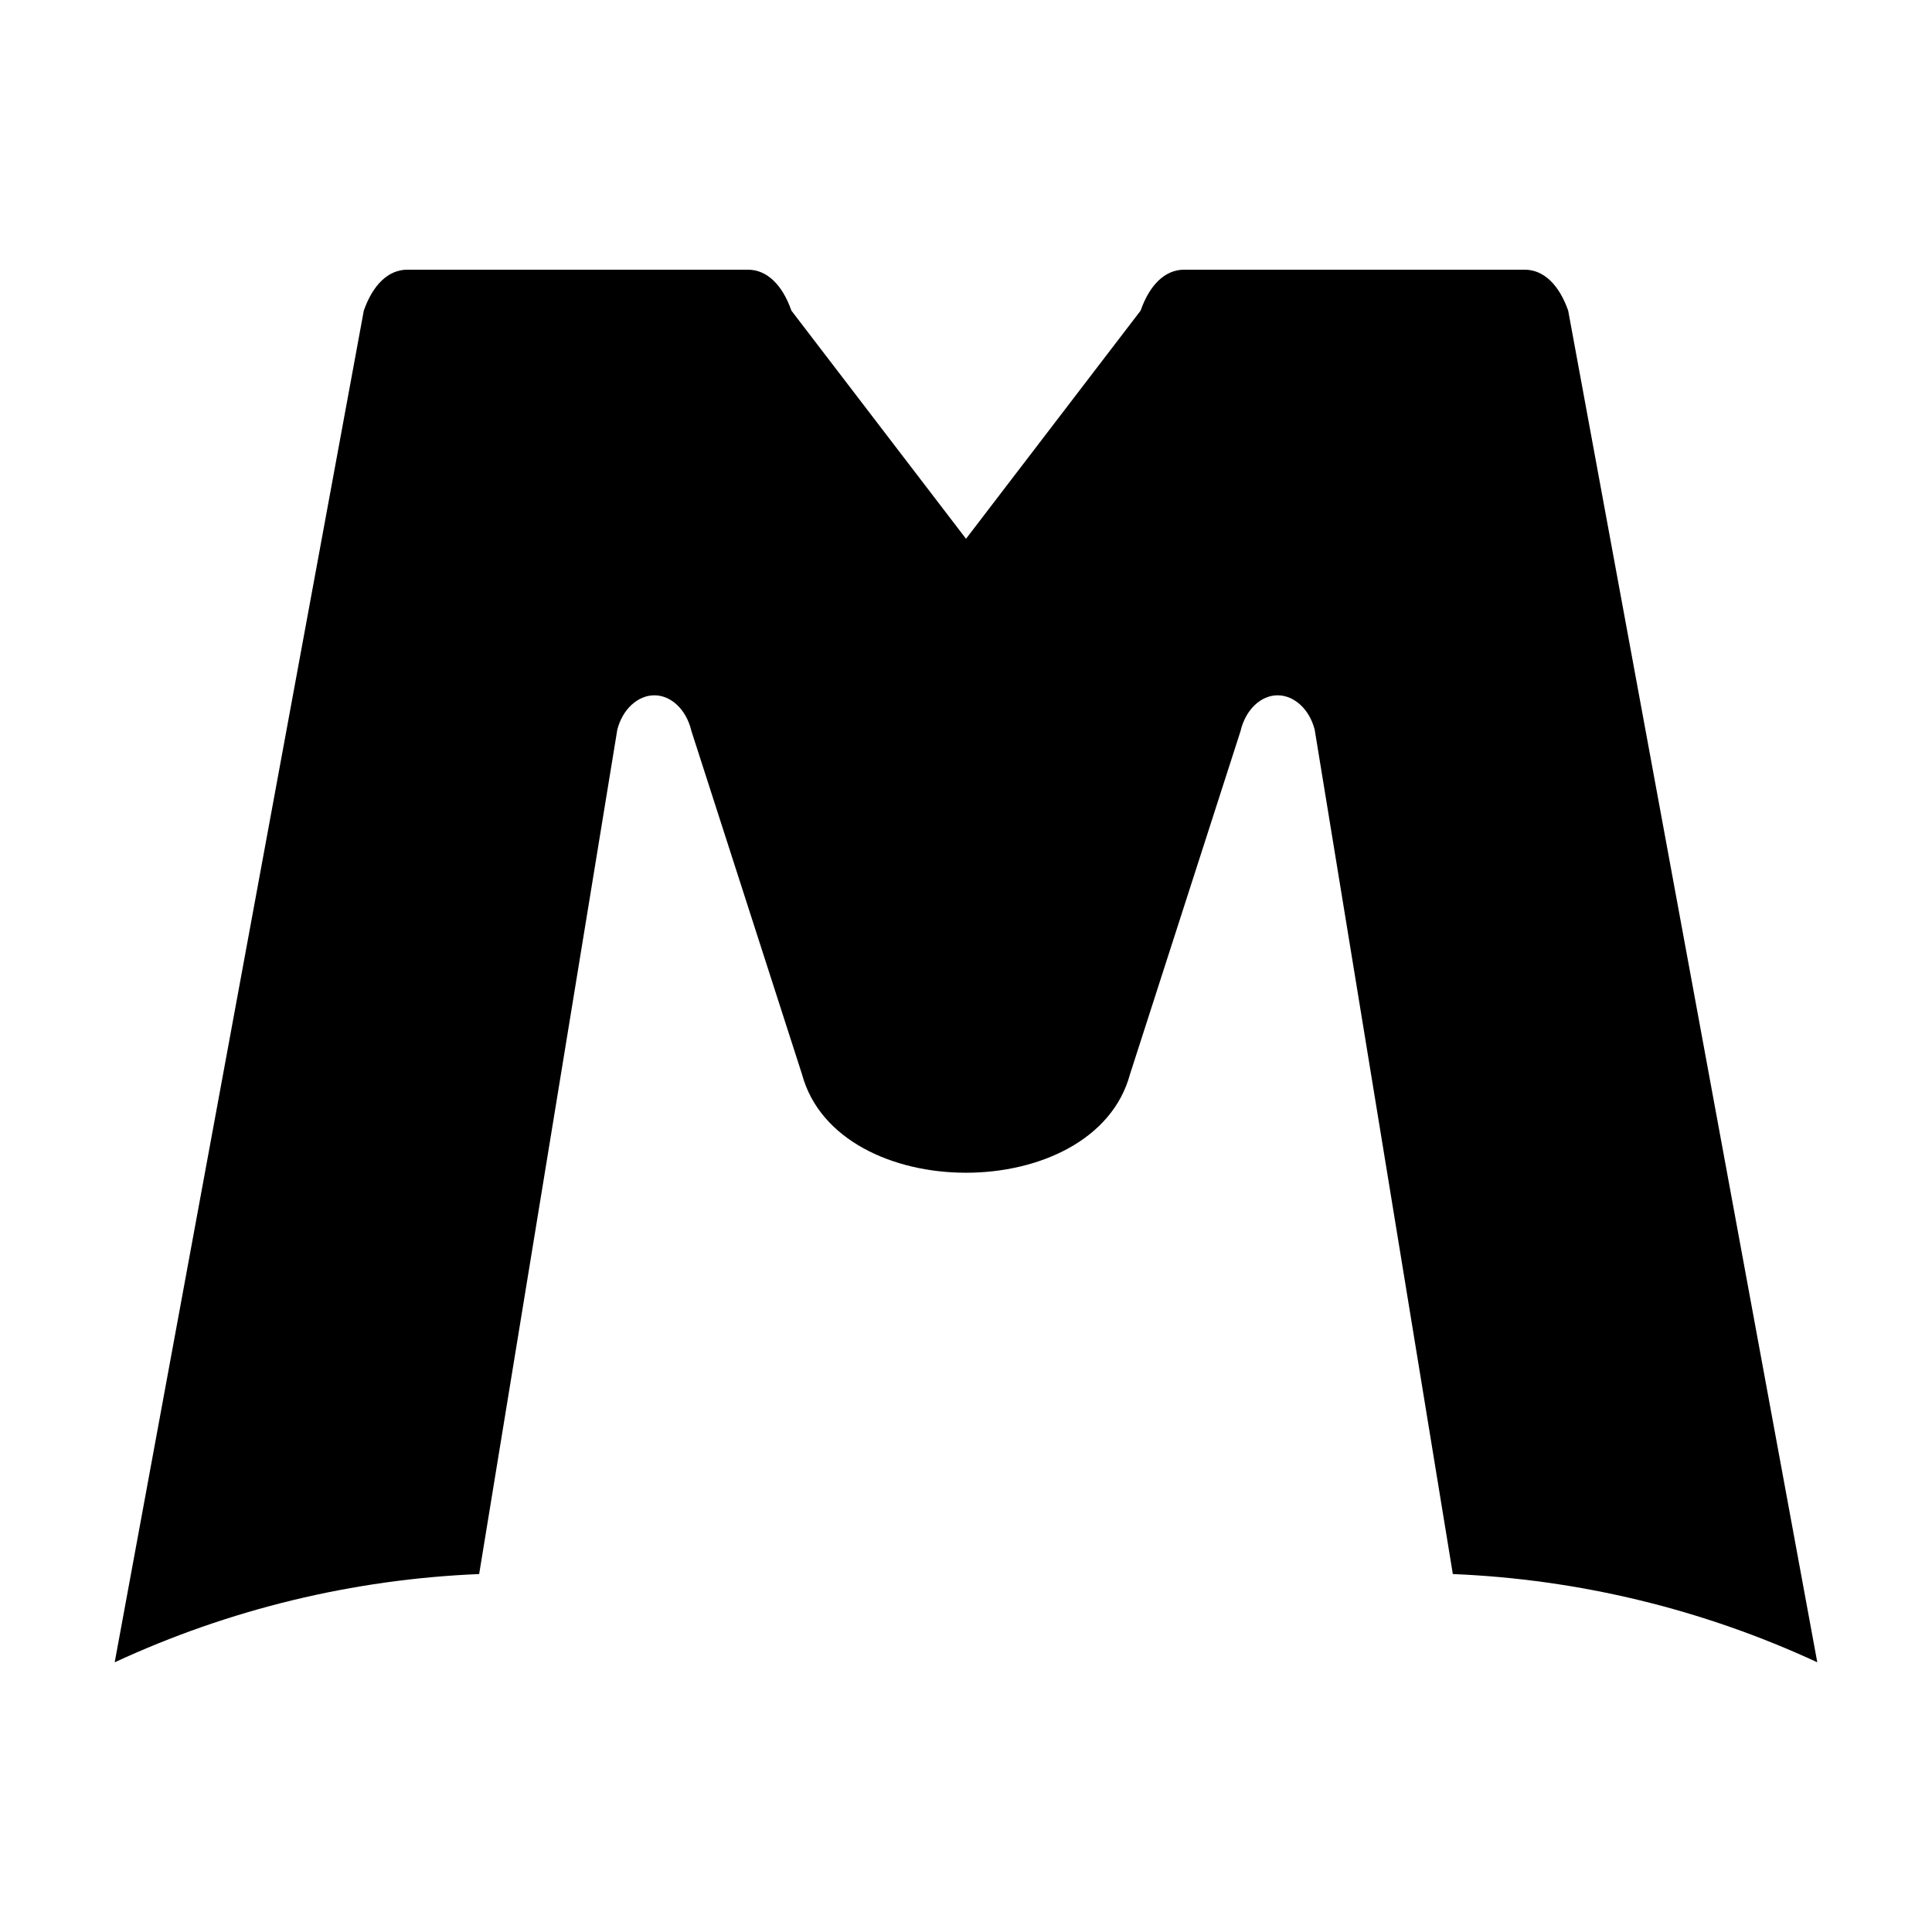 <?xml version="1.0" encoding="UTF-8" standalone="no"?>
<svg
   fill="none"
   viewBox="0 0 128 128"
   version="1.1"
   id="svg1"
   sodipodi:docname="favicon.svg"
   inkscape:version="1.4.2 (2aeb623e1d, 2025-05-12)"
   xmlns:inkscape="http://www.inkscape.org/namespaces/inkscape"
   xmlns:sodipodi="http://sodipodi.sourceforge.net/DTD/sodipodi-0.dtd"
   xmlns="http://www.w3.org/2000/svg"
   xmlns:svg="http://www.w3.org/2000/svg">
  <defs
     id="defs1" />
  <sodipodi:namedview
     id="namedview1"
     pagecolor="#ffffff"
     bordercolor="#999999"
     borderopacity="1"
     inkscape:showpageshadow="2"
     inkscape:pageopacity="0"
     inkscape:pagecheckerboard="0"
     inkscape:deskcolor="#d1d1d1"
     inkscape:zoom="6.8828125"
     inkscape:cx="64"
     inkscape:cy="67.632236"
     inkscape:window-width="1920"
     inkscape:window-height="1131"
     inkscape:window-x="0"
     inkscape:window-y="0"
     inkscape:window-maximized="1"
     inkscape:current-layer="svg1" />
  <path
     id="path1"
     d="m 26.984,17.868 c -1.271,0 -2.288,1.018 -2.881,2.712 L 7.599,110.132 C 15.185,106.615 23.39,104.629 31.745,104.285 l 9.151,-55.932 c 0.339,-1.356 1.356,-2.287 2.457,-2.287 1.101,0 2.118,0.931 2.457,2.371 l 7.327,22.744 c 2.352,8.688 19.371,8.688 21.725,0 l 7.327,-22.744 c 0.339,-1.44 1.356,-2.371 2.457,-2.371 1.101,0 2.118,0.931 2.457,2.287 l 9.151,55.932 c 8.355,0.343 16.56,2.33 24.146,5.846 l -16.504,-89.551 c -0.593,-1.694 -1.61,-2.712 -2.881,-2.712 H 78.447 c -1.271,0 -2.286,1.018 -2.879,2.712 L 64.001,35.695 52.433,20.58 c -0.593,-1.694 -1.608,-2.712 -2.879,-2.712 z"
     sodipodi:nodetypes="sccccsccccsccccsscccss"
     style="stroke-width:0.847" />
  <style
     id="style1">
        path { fill: #000; }
        @media (prefers-color-scheme: dark) {
            path { fill: #FFF; }
        }
    </style>
</svg>
